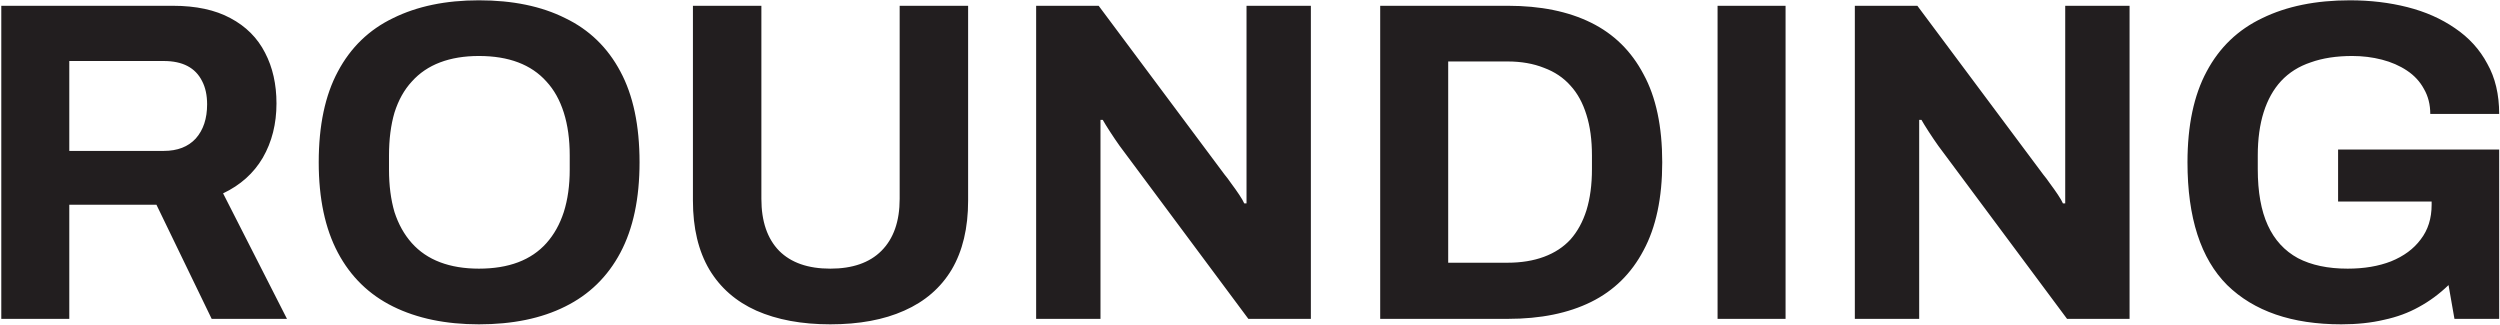 <svg width="1123" height="146" viewBox="0 0 1123 146" fill="none" xmlns="http://www.w3.org/2000/svg">
<path d="M0.58 143.229V2.599H77.66C88.047 2.599 96.657 4.444 103.49 8.134C110.46 11.824 115.653 17.017 119.07 23.714C122.487 30.274 124.195 37.859 124.195 46.469C124.195 55.626 122.145 63.757 118.045 70.864C113.945 77.834 108 83.164 100.21 86.854L128.91 143.229H95.085L70.28 91.979H31.125V143.229H0.58ZM31.125 67.789H73.56C79.71 67.789 84.493 65.944 87.91 62.254C91.327 58.427 93.035 53.302 93.035 46.879C93.035 42.779 92.283 39.294 90.78 36.424C89.277 33.417 87.09 31.162 84.22 29.659C81.35 28.155 77.797 27.404 73.56 27.404H31.125V67.789ZM215.125 145.689C200.229 145.689 187.382 143.024 176.585 137.694C165.789 132.364 157.52 124.3 151.78 113.504C146.04 102.707 143.17 89.177 143.17 72.914C143.17 56.377 146.04 42.779 151.78 32.119C157.52 21.322 165.789 13.327 176.585 8.134C187.382 2.804 200.229 0.139 215.125 0.139C230.295 0.139 243.21 2.804 253.87 8.134C264.667 13.327 272.935 21.322 278.675 32.119C284.415 42.779 287.285 56.377 287.285 72.914C287.285 89.177 284.415 102.707 278.675 113.504C272.935 124.3 264.667 132.364 253.87 137.694C243.21 143.024 230.295 145.689 215.125 145.689ZM215.125 120.679C221.822 120.679 227.699 119.722 232.755 117.809C237.812 115.895 242.049 113.025 245.465 109.199C248.882 105.372 251.479 100.725 253.255 95.259C255.032 89.656 255.92 83.3 255.92 76.194V69.839C255.92 62.596 255.032 56.172 253.255 50.569C251.479 44.965 248.882 40.319 245.465 36.629C242.049 32.802 237.812 29.932 232.755 28.019C227.699 26.105 221.822 25.149 215.125 25.149C208.565 25.149 202.757 26.105 197.7 28.019C192.644 29.932 188.407 32.802 184.99 36.629C181.574 40.319 178.977 44.965 177.2 50.569C175.56 56.172 174.74 62.596 174.74 69.839V76.194C174.74 83.3 175.56 89.656 177.2 95.259C178.977 100.725 181.574 105.372 184.99 109.199C188.407 113.025 192.644 115.895 197.7 117.809C202.757 119.722 208.565 120.679 215.125 120.679ZM372.969 145.689C360.122 145.689 349.052 143.639 339.759 139.539C330.602 135.439 323.564 129.289 318.644 121.089C313.724 112.752 311.264 102.434 311.264 90.134V2.599H342.014V89.314C342.014 99.427 344.679 107.217 350.009 112.684C355.339 118.014 362.992 120.679 372.969 120.679C382.946 120.679 390.599 118.014 395.929 112.684C401.396 107.217 404.129 99.427 404.129 89.314V2.599H434.879V90.134C434.879 102.434 432.419 112.752 427.499 121.089C422.579 129.289 415.472 135.439 406.179 139.539C397.022 143.639 385.952 145.689 372.969 145.689ZM465.434 143.229V2.599H493.519L550.099 78.449C550.919 79.406 551.944 80.772 553.174 82.549C554.404 84.189 555.565 85.829 556.659 87.469C557.752 89.109 558.504 90.407 558.914 91.364H559.939C559.939 89.04 559.939 86.785 559.939 84.599C559.939 82.275 559.939 80.225 559.939 78.449V2.599H588.844V143.229H560.759L502.949 65.534C501.582 63.62 500.147 61.502 498.644 59.179C497.14 56.855 496.047 55.079 495.364 53.849H494.339C494.339 55.899 494.339 57.949 494.339 59.999C494.339 61.912 494.339 63.757 494.339 65.534V143.229H465.434ZM619.984 143.229V2.599H677.384C692.008 2.599 704.444 5.127 714.694 10.184C724.944 15.241 732.803 22.962 738.269 33.349C743.873 43.599 746.674 56.787 746.674 72.914C746.674 88.904 743.873 102.092 738.269 112.479C732.803 122.865 724.944 130.587 714.694 135.644C704.444 140.7 692.008 143.229 677.384 143.229H619.984ZM650.529 118.014H677.179C683.329 118.014 688.796 117.125 693.579 115.349C698.363 113.572 702.326 110.975 705.469 107.559C708.613 104.005 711.004 99.632 712.644 94.439C714.284 89.109 715.104 82.959 715.104 75.989V69.839C715.104 62.869 714.284 56.787 712.644 51.594C711.004 46.264 708.613 41.891 705.469 38.474C702.326 34.92 698.363 32.255 693.579 30.479C688.796 28.566 683.329 27.609 677.179 27.609H650.529V118.014ZM771.532 143.229V2.599H802.077V143.229H771.532ZM833.192 143.229V2.599H861.277L917.857 78.449C918.677 79.406 919.702 80.772 920.932 82.549C922.162 84.189 923.324 85.829 924.417 87.469C925.511 89.109 926.262 90.407 926.672 91.364H927.697C927.697 89.04 927.697 86.785 927.697 84.599C927.697 82.275 927.697 80.225 927.697 78.449V2.599H956.602V143.229H928.517L870.707 65.534C869.341 63.62 867.906 61.502 866.402 59.179C864.899 56.855 863.806 55.079 863.122 53.849H862.097C862.097 55.899 862.097 57.949 862.097 59.999C862.097 61.912 862.097 63.757 862.097 65.534V143.229H833.192ZM1051.7 145.689C1029.56 145.689 1012.48 139.812 1000.45 128.059C988.563 116.169 982.618 97.787 982.618 72.914C982.618 56.377 985.488 42.779 991.228 32.119C996.968 21.322 1005.3 13.327 1016.24 8.134C1027.17 2.804 1040.29 0.139 1055.6 0.139C1064.75 0.139 1073.36 1.164 1081.43 3.214C1089.49 5.264 1096.6 8.407 1102.75 12.644C1109.03 16.881 1113.89 22.21 1117.3 28.634C1120.86 34.92 1122.63 42.437 1122.63 51.184H1091.68C1091.68 46.947 1090.72 43.189 1088.81 39.909C1087.03 36.629 1084.5 33.895 1081.22 31.709C1077.94 29.522 1074.18 27.882 1069.95 26.789C1065.71 25.695 1061.27 25.149 1056.62 25.149C1049.52 25.149 1043.3 26.105 1037.97 28.019C1032.64 29.796 1028.2 32.597 1024.64 36.424C1021.23 40.114 1018.63 44.761 1016.85 50.364C1015.08 55.967 1014.19 62.459 1014.19 69.839V75.989C1014.19 86.239 1015.69 94.644 1018.7 101.204C1021.7 107.764 1026.21 112.684 1032.23 115.964C1038.24 119.107 1045.69 120.679 1054.57 120.679C1061.95 120.679 1068.44 119.585 1074.05 117.399C1079.79 115.075 1084.23 111.795 1087.37 107.559C1090.65 103.322 1092.29 98.129 1092.29 91.979V90.544H1050.27V67.174H1122.63V143.229H1102.54L1099.88 128.059C1095.78 132.022 1091.34 135.302 1086.55 137.899C1081.91 140.495 1076.71 142.409 1070.97 143.639C1065.23 145.005 1058.81 145.689 1051.7 145.689Z" fill="#221E1F"/>
</svg>

